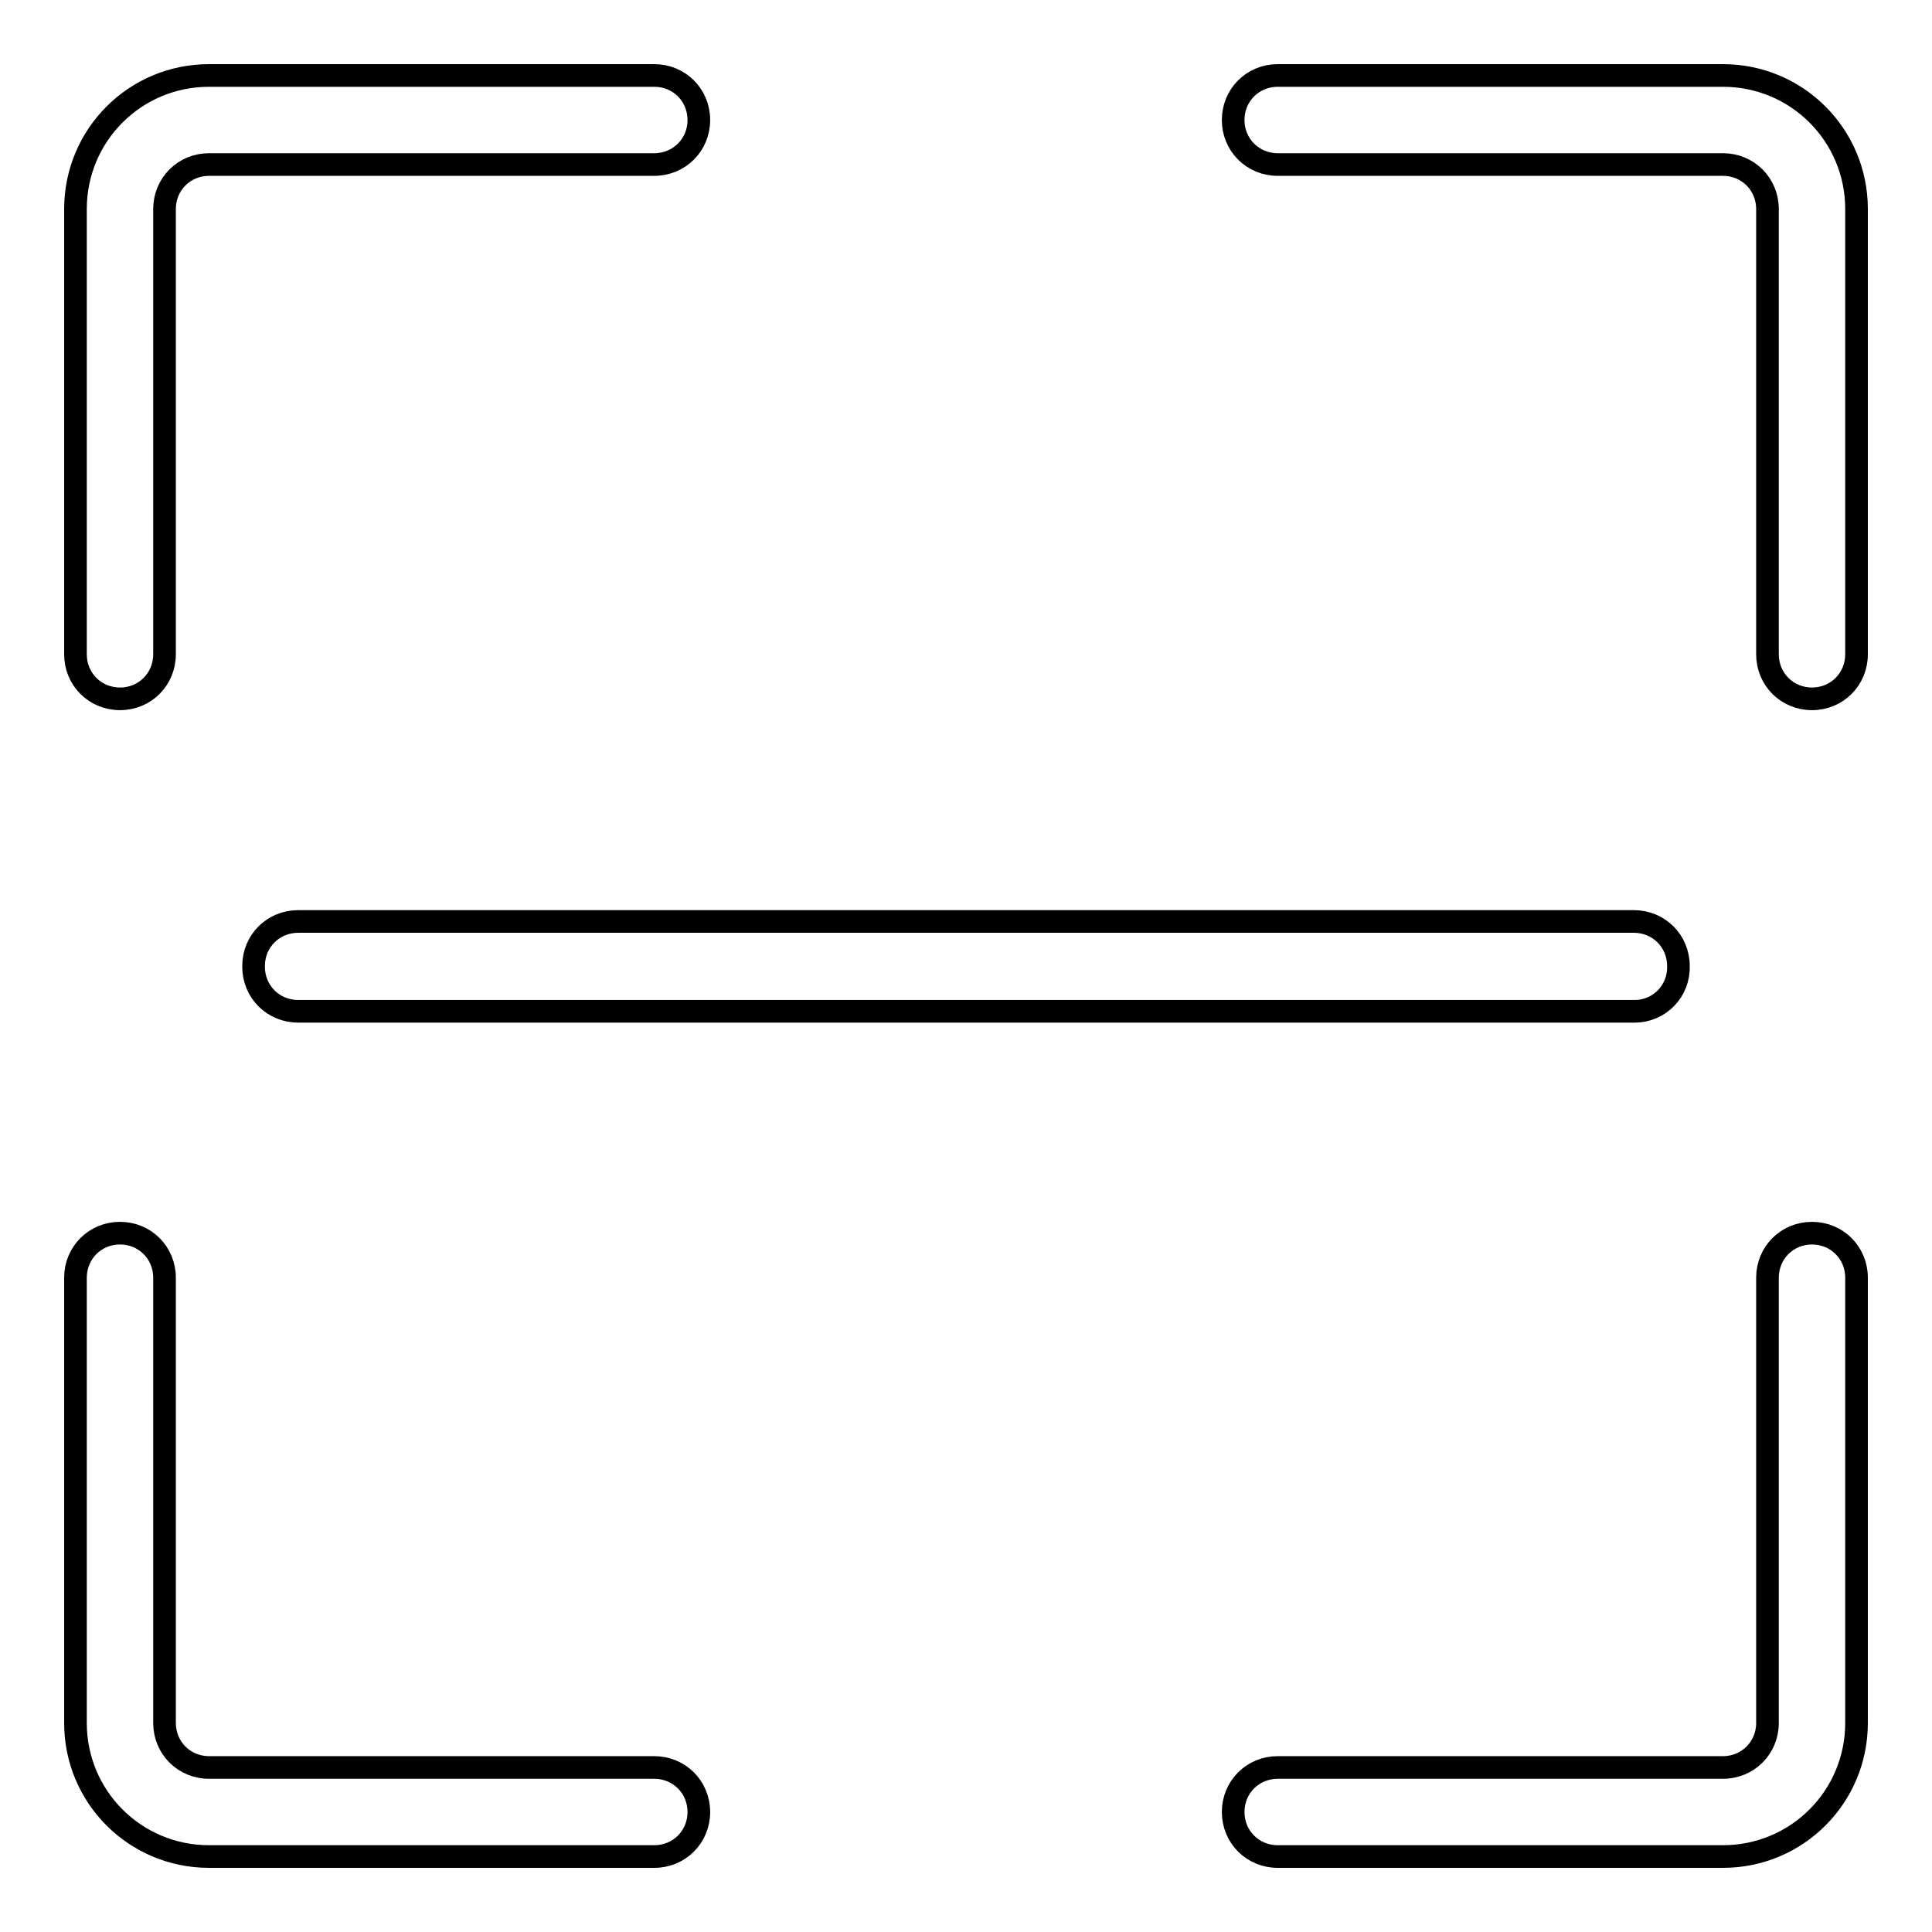 <?xml version="1.0" encoding="utf-8"?>
<!-- Svg Vector Icons : http://www.onlinewebfonts.com/icon -->
<!DOCTYPE svg PUBLIC "-//W3C//DTD SVG 1.1//EN" "http://www.w3.org/Graphics/SVG/1.1/DTD/svg11.dtd">
<svg version="1.1" xmlns="http://www.w3.org/2000/svg" xmlns:xlink="http://www.w3.org/1999/xlink" x="0px" y="0px" viewBox="0 0 256 256" enable-background="new 0 0 256 256" xml:space="preserve">
<g> <path stroke-width="3" fill-opacity="0" stroke="#000000"  d="M86.7,246h-59c-9.8,0-17.7-7.9-17.7-17.7v-59c0-3.3,2.6-5.9,5.9-5.9c3.3,0,5.9,2.6,5.9,5.9v59 c0,3.3,2.6,5.9,5.9,5.9h59c3.3,0,5.9,2.6,5.9,5.9C92.6,243.4,90,246,86.7,246L86.7,246z M240.1,92.6c-3.3,0-5.9-2.6-5.9-5.9v-59 c0-3.3-2.6-5.9-5.9-5.9h-59c-3.3,0-5.9-2.6-5.9-5.9c0-3.3,2.6-5.9,5.9-5.9h59c9.8,0,17.7,7.9,17.7,17.7v59 C246,90,243.4,92.6,240.1,92.6L240.1,92.6z M15.9,92.6c-3.3,0-5.9-2.6-5.9-5.9l0,0v-59C10,17.9,17.9,10,27.7,10h59 c3.3,0,5.9,2.6,5.9,5.9c0,3.3-2.6,5.9-5.9,5.9h-59c-3.3,0-5.9,2.6-5.9,5.9v59C21.8,90,19.2,92.6,15.9,92.6L15.9,92.6z M228.3,246 h-59c-3.3,0-5.9-2.6-5.9-5.9c0-3.3,2.6-5.9,5.9-5.9h59c3.3,0,5.9-2.6,5.9-5.9v-59c0-3.3,2.6-5.9,5.9-5.9c3.3,0,5.9,2.6,5.9,5.9v59 C246,238.1,238.1,246,228.3,246z M216.5,134h-177c-3.3,0-5.9-2.6-5.9-5.9c0,0,0-0.1,0-0.1c0-3.3,2.6-5.9,5.9-5.9l0,0h177 c3.3,0,5.9,2.6,5.9,5.9c0.1,3.3-2.5,6-5.8,6C216.6,134,216.5,134,216.5,134z"/></g>
</svg>